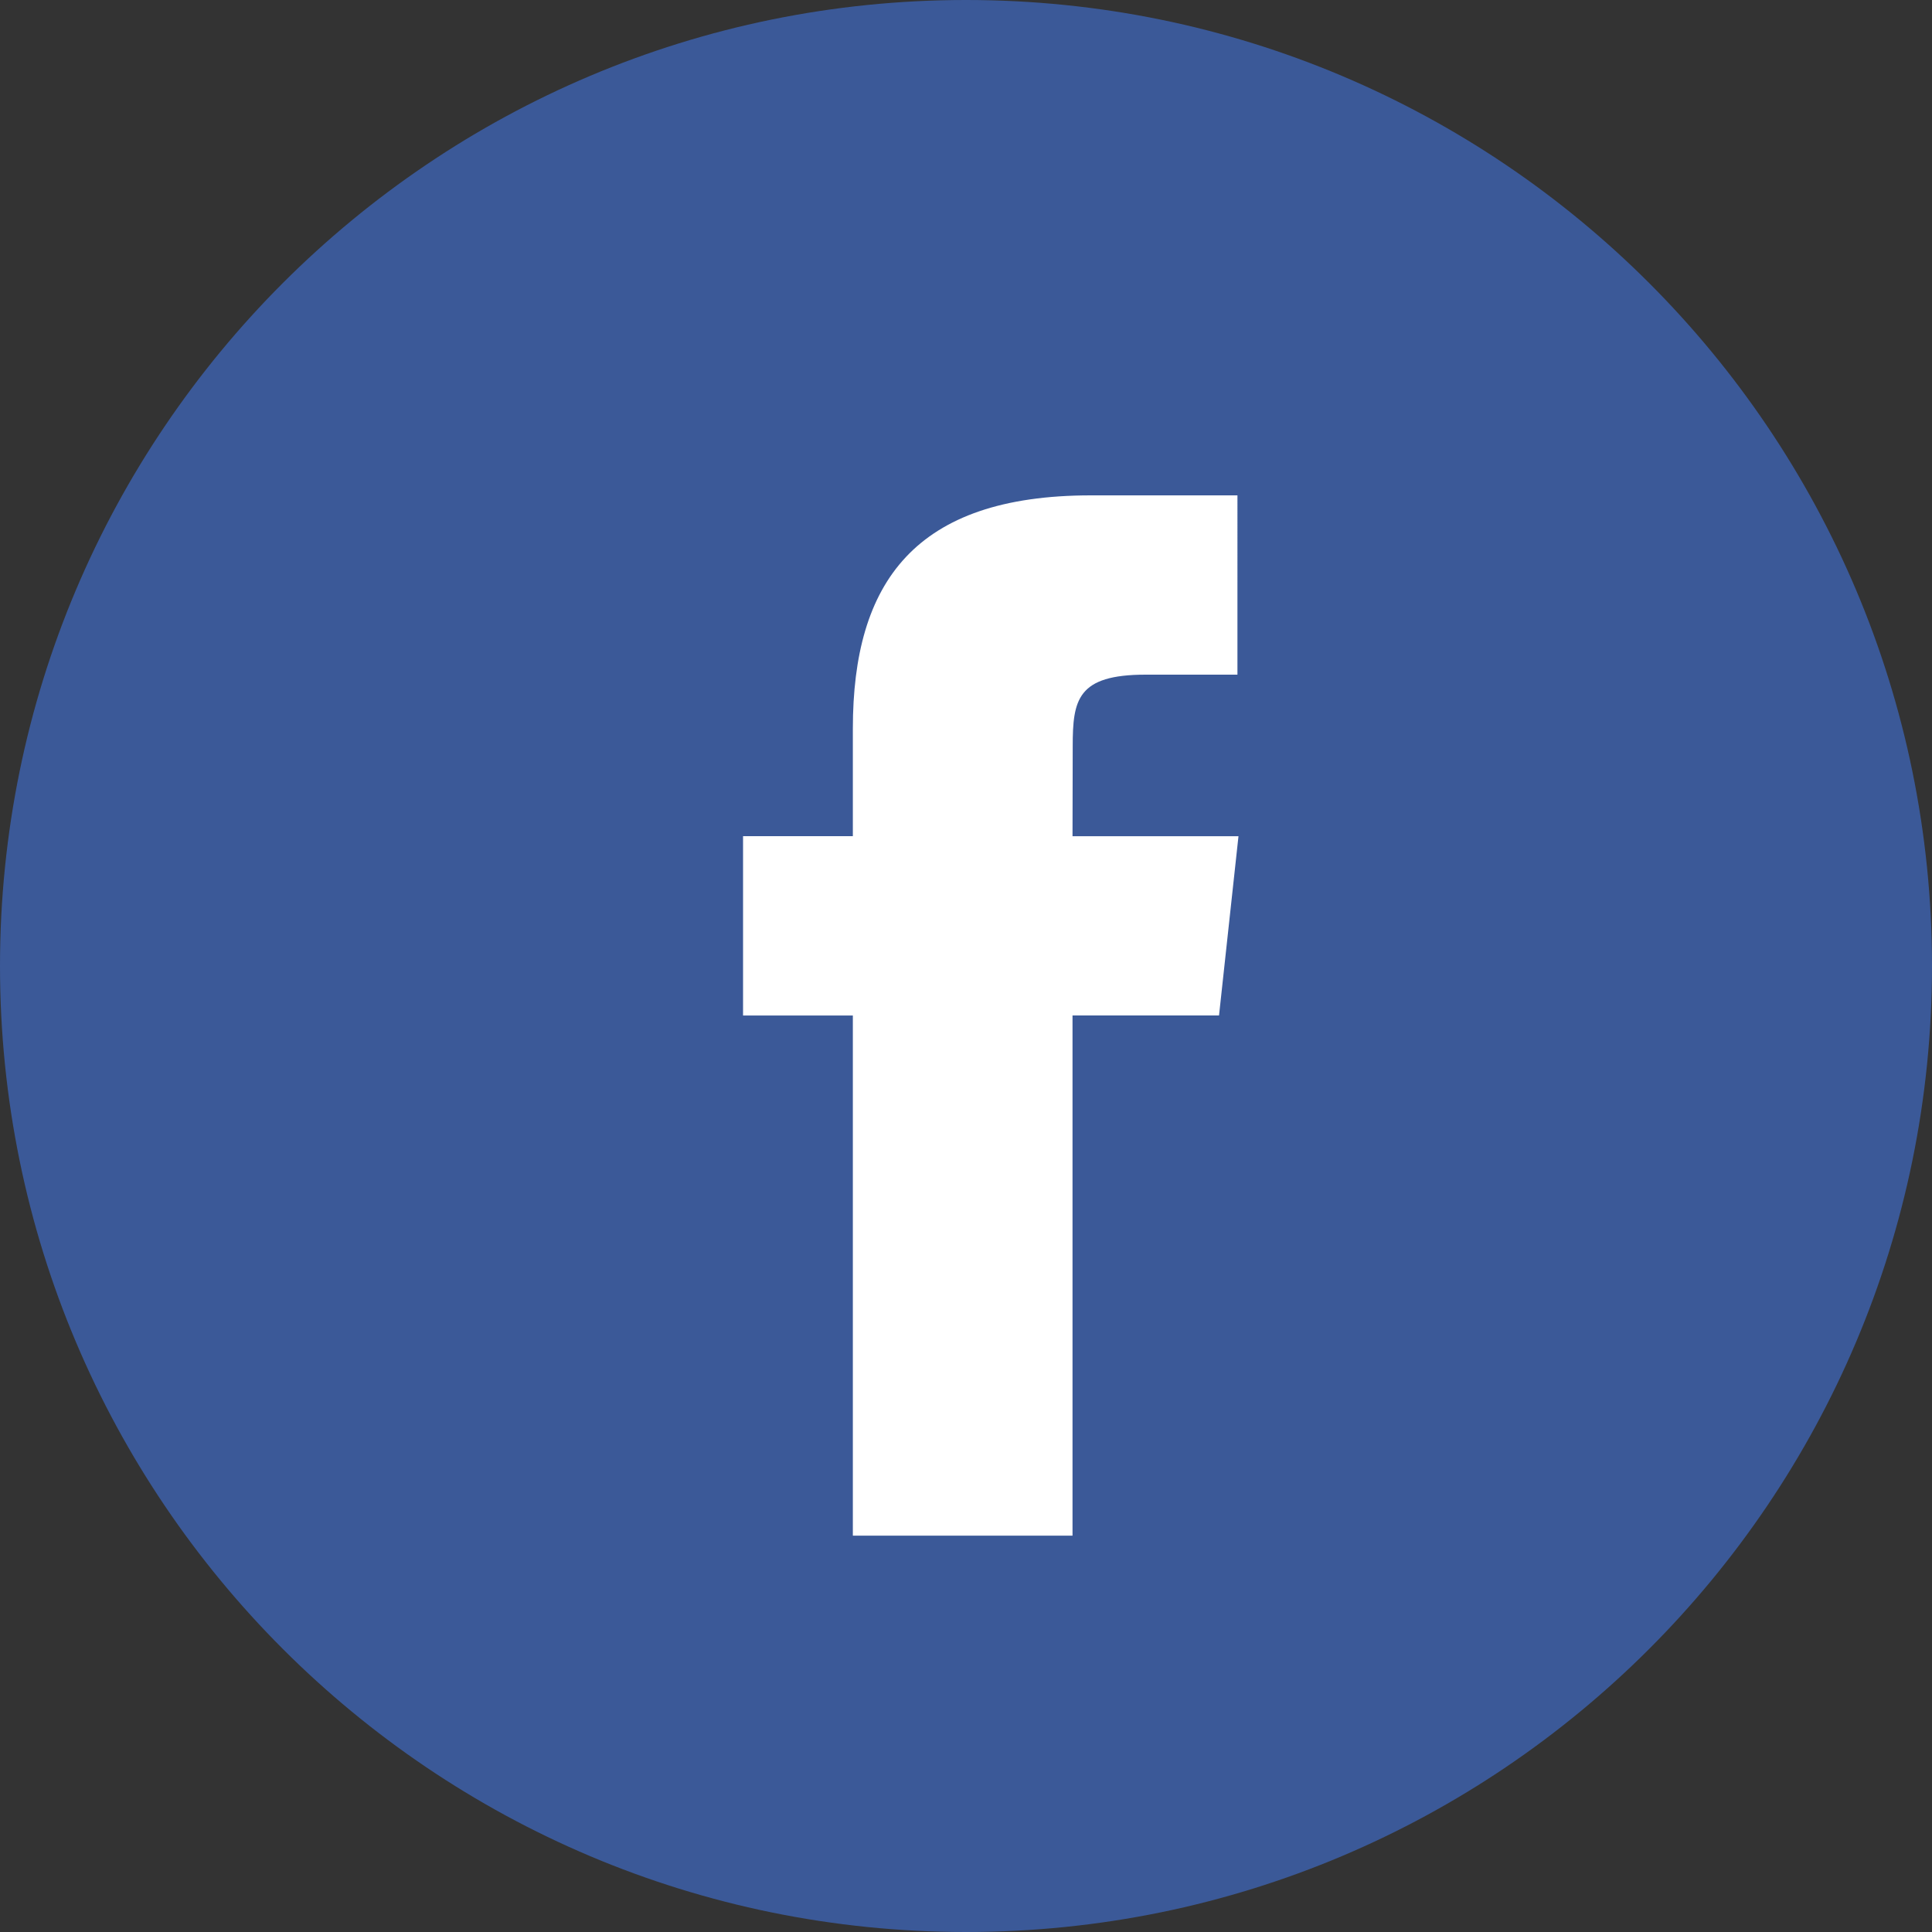 <svg xmlns="http://www.w3.org/2000/svg" width="30" height="30" viewBox="0 0 30 30">
    <rect x="0" y="0" width="30" height="30" fill="#333333" stroke="none"/>
    <g fill="none" fill-rule="evenodd">
        <path fill="#3B5998" d="M0 15C0 6.716 6.716 0 15 0c8.284 0 15 6.716 15 15 0 8.284-6.716 15-15 15-8.284 0-15-6.716-15-15z"/>
        <path fill="#FFF" d="M16.654 23.846v-8.078h2.275l.302-2.783h-2.577l.003-1.394c0-.726.07-1.115 1.135-1.115h1.423V7.692h-2.276c-2.734 0-3.696 1.35-3.696 3.622v1.67h-1.705v2.785h1.705v8.077h3.41z"/>
    </g>
</svg>

